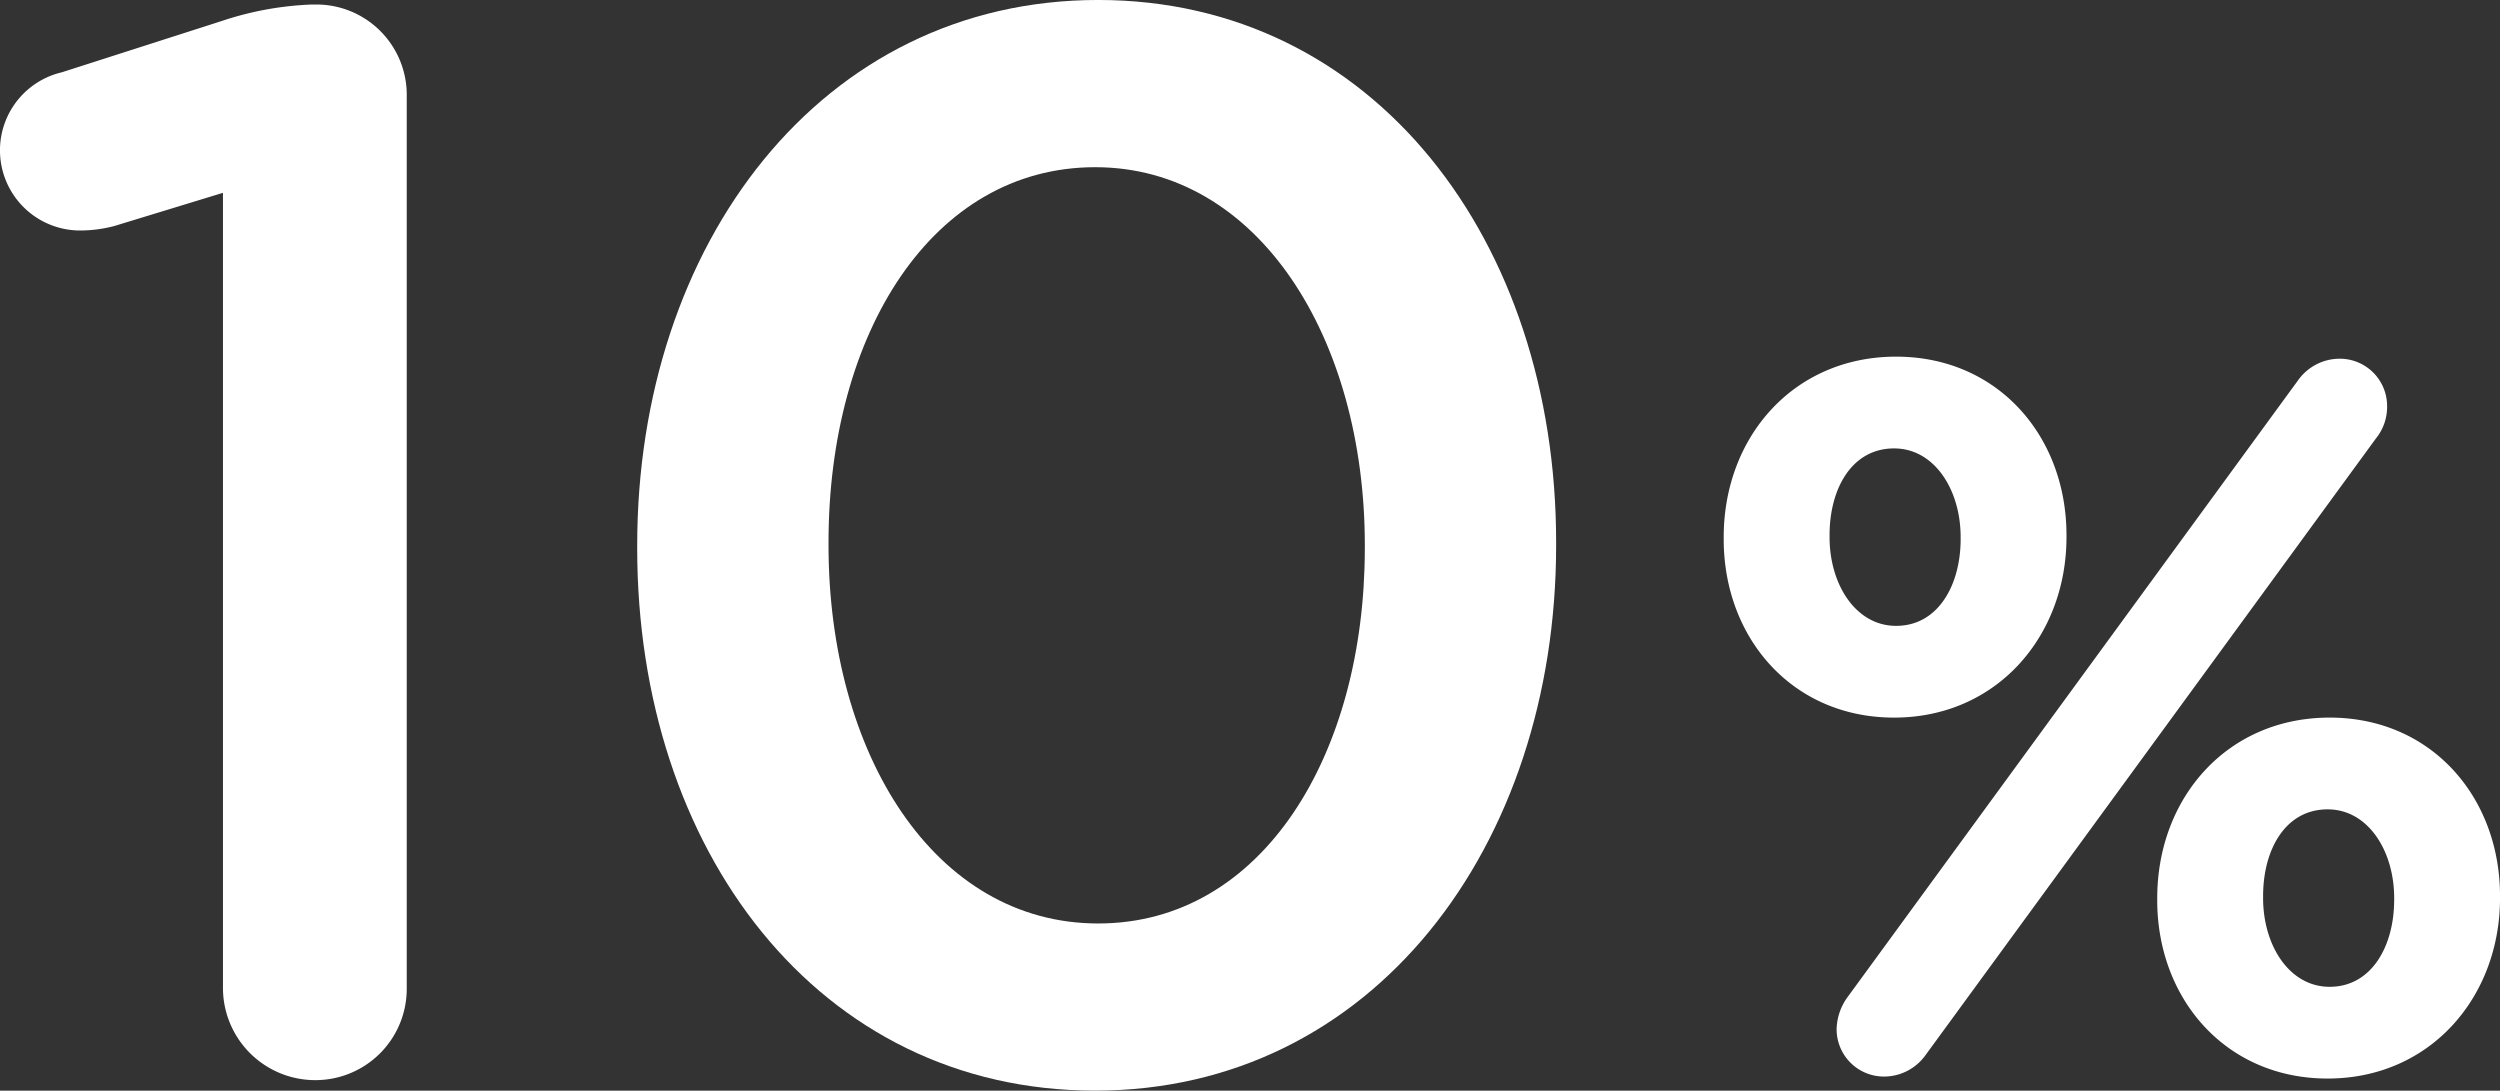 <svg xmlns="http://www.w3.org/2000/svg" viewBox="0 0 116.611 50.873"><rect x="0" y="0" width="116.611" height="50.873" fill="#333333" stroke="none"/><title>10-porciento</title><path d="M38.115,26.205,33.055,27.751a6.264,6.264,0,0,1-1.546.211,3.739,3.739,0,0,1-.913-7.378l7.448-2.389a14.971,14.971,0,0,1,4.216-.773h.141A4.215,4.215,0,0,1,46.687,21.708V63.307a4.259,4.259,0,0,1-4.286,4.286,4.303,4.303,0,0,1-4.286-4.286Z" transform="translate(-27.715 -17.211)" style="fill:#fff"/><path d="M57.437,42.788v-.141c0-14.053,8.573-25.437,21.502-25.437,12.858,0,21.361,11.243,21.361,25.296v.141c0,14.054-8.573,25.436-21.502,25.436S57.437,56.842,57.437,42.788Zm33.94,0v-.141c0-9.696-4.989-17.637-12.578-17.637S66.361,32.74,66.361,42.507v.141c0,9.697,4.919,17.638,12.578,17.638S91.376,52.415,91.376,42.788Z" transform="translate(-27.715 -17.211)" style="fill:#fff"/><path d="M108.116,42.36v-.095c0-4.655,3.245-8.418,8.042-8.418,4.75,0,7.947,3.716,7.947,8.324v.094c0,4.609-3.245,8.418-8.042,8.418C111.314,50.684,108.116,46.969,108.116,42.36Zm11.052,0v-.095c0-2.21-1.223-4.138-3.104-4.138-1.975,0-3.01,1.881-3.01,4.044v.094c0,2.211,1.224,4.139,3.104,4.139C118.132,46.404,119.168,44.477,119.168,42.36ZM113.9,63.711,134.921,34.93a2.384,2.384,0,0,1,1.928-.987,2.207,2.207,0,0,1,2.211,2.21,2.333,2.333,0,0,1-.518,1.505L117.521,66.439a2.383,2.383,0,0,1-1.928.987,2.207,2.207,0,0,1-2.21-2.21A2.63,2.63,0,0,1,113.9,63.711Zm14.438-4.515v-.095c0-4.655,3.245-8.418,8.042-8.418,4.75,0,7.947,3.716,7.947,8.324v.094c0,4.609-3.244,8.418-8.041,8.418C131.536,67.52,128.337,63.805,128.337,59.196Zm11.052,0v-.095c0-2.21-1.223-4.138-3.104-4.138-1.976,0-3.01,1.881-3.01,4.044v.094c0,2.211,1.223,4.139,3.103,4.139C138.355,63.24,139.389,61.312,139.389,59.196Z" transform="translate(-27.715 -17.211)" style="fill:#fff"/></svg>
